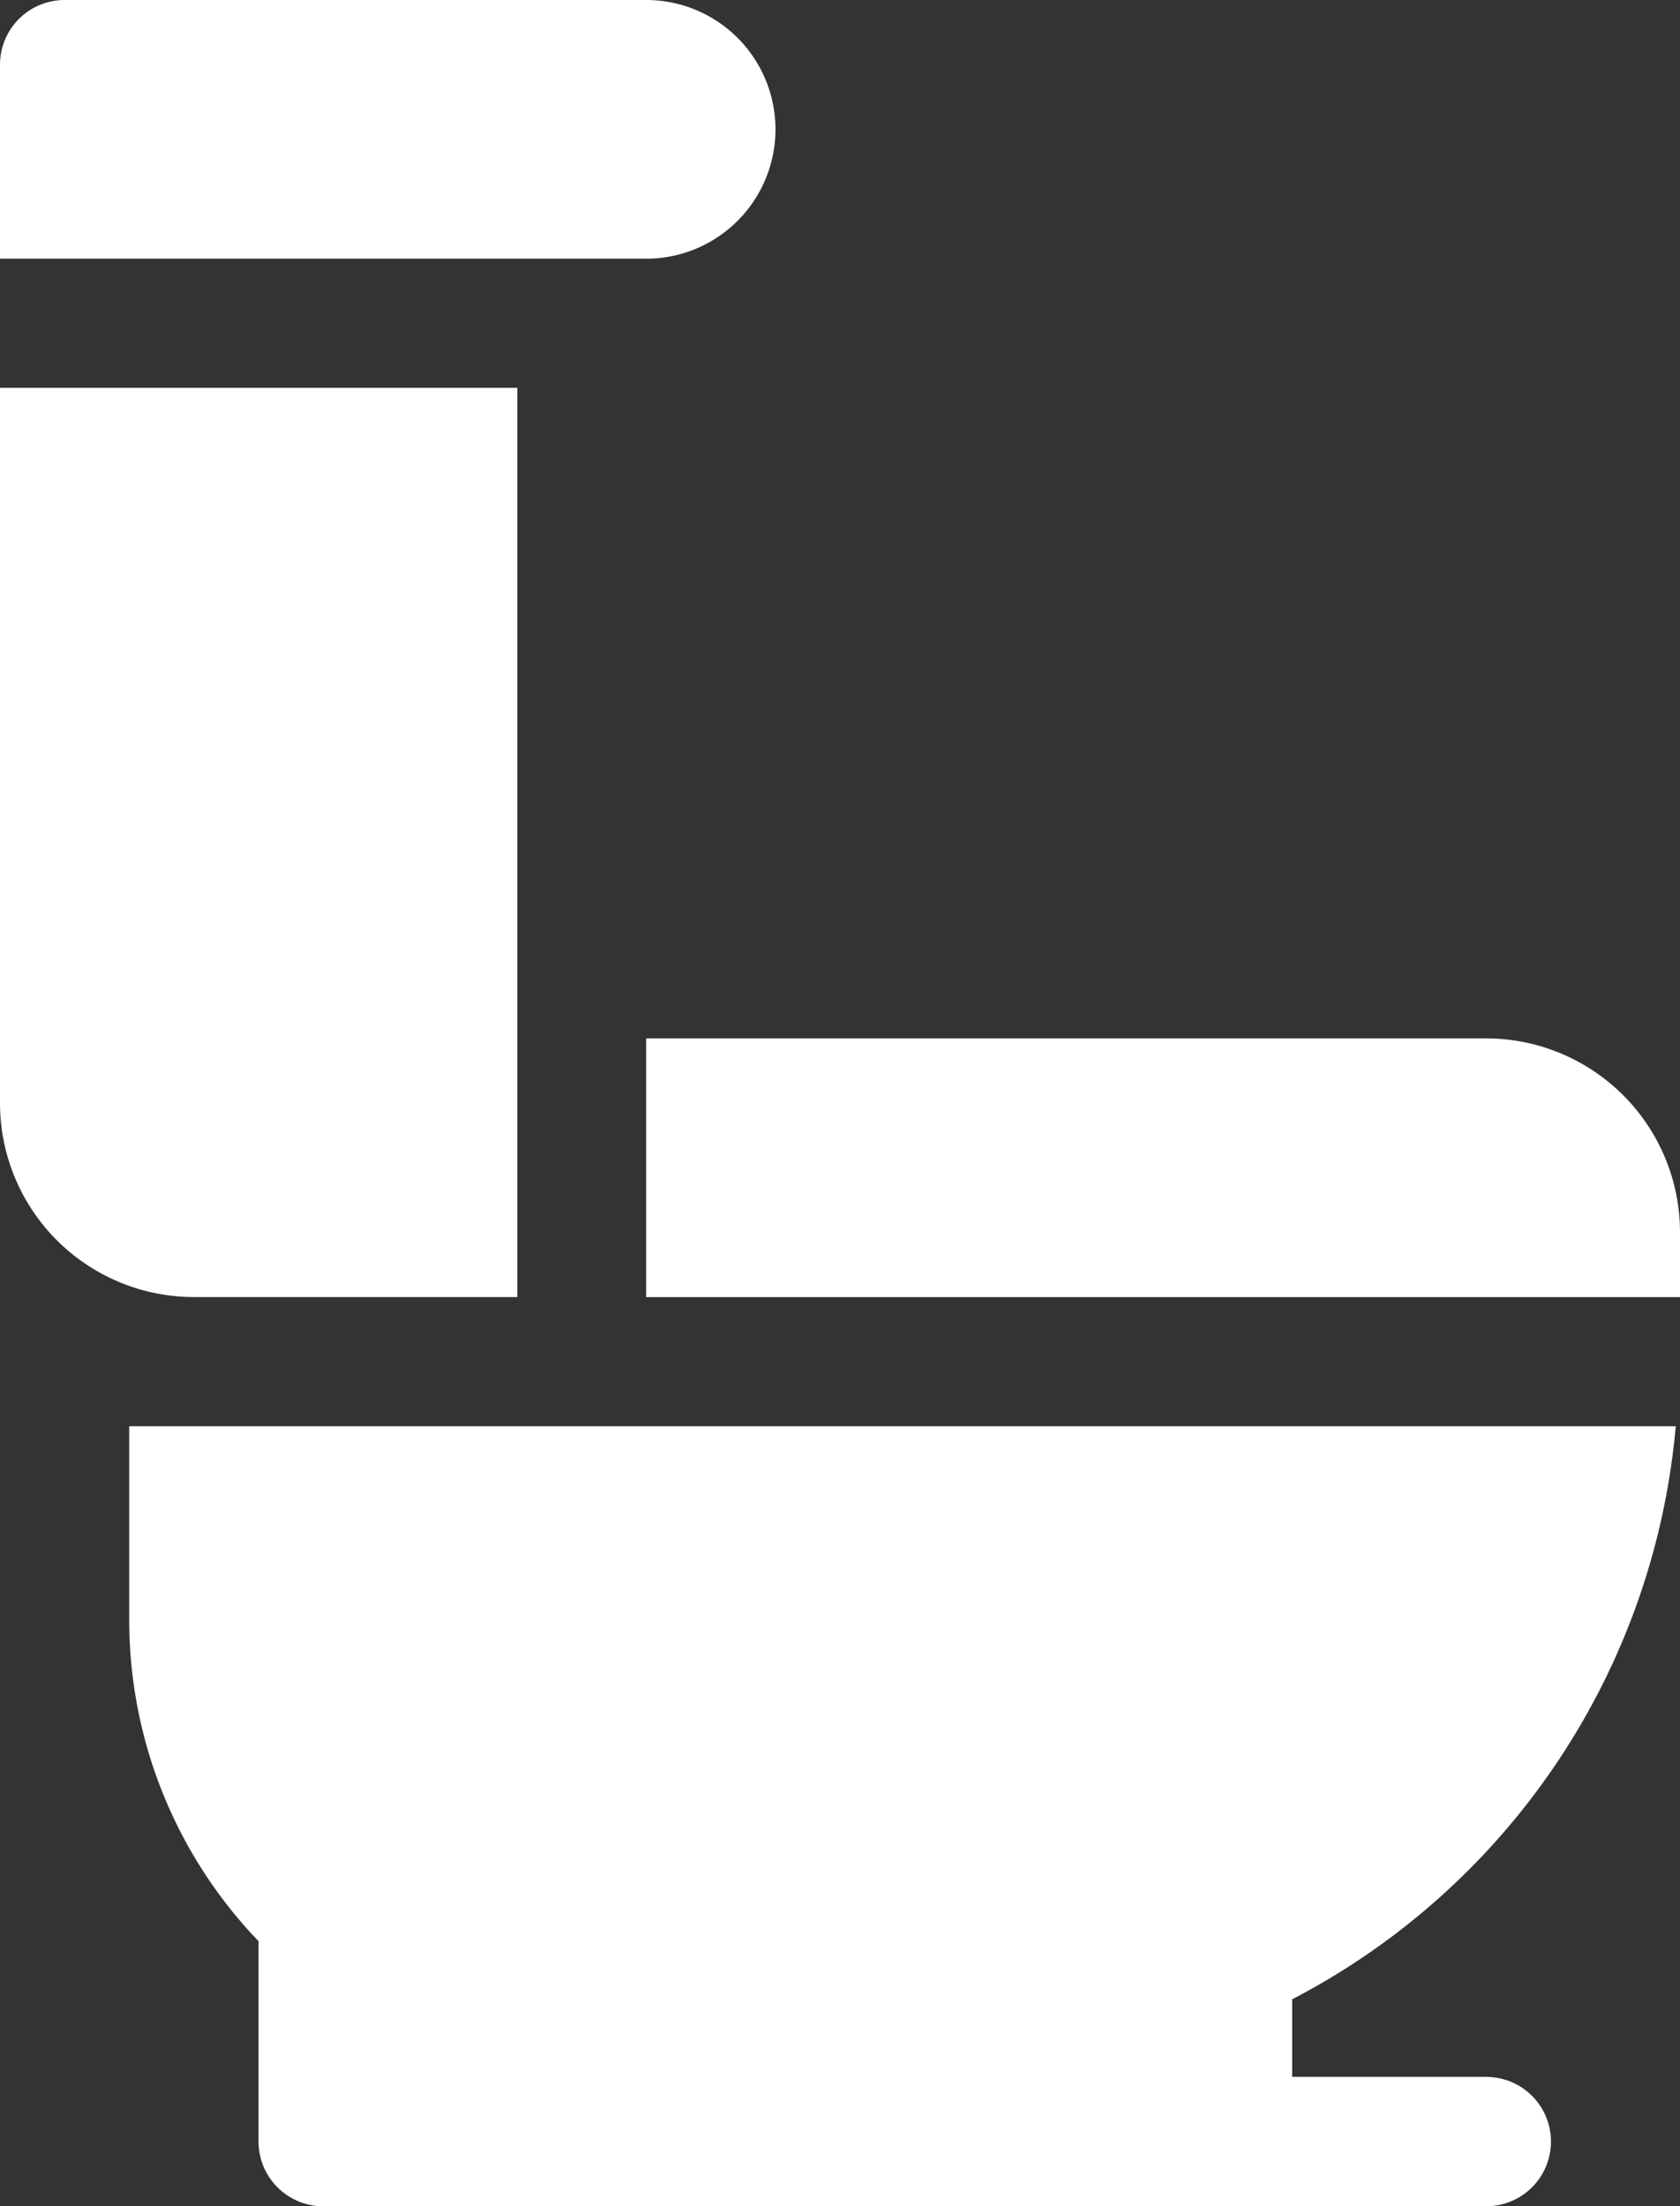 <svg xmlns="http://www.w3.org/2000/svg" width="31.177" height="40.93" viewBox="0 0 31.177 40.93"><rect x="0" y="0" width="31.177" height="40.93" fill="#333333" stroke="none"/><g transform="translate(-61)"><g transform="translate(61)"><path d="M72.991,0H62.2A1.2,1.2,0,0,0,61,1.2V4.8H72.991a2.4,2.4,0,0,0,0-4.8Z" transform="translate(-61)" fill="#fff"></path></g><g transform="translate(72.991 19.266)"><path d="M226.589,241H211v4.8h19.186v-1.2A3.6,3.6,0,0,0,226.589,241Z" transform="translate(-211 -241)" fill="#fff"></path></g><g transform="translate(61 7.195)"><path d="M61,90v13.27a3.6,3.6,0,0,0,3.6,3.6h6V90Z" transform="translate(-61 -90)" fill="#fff"></path></g><g transform="translate(63.398 26.461)"><path d="M116.182,343.071h-3.6v-1.438A13.3,13.3,0,0,0,119.7,331H91v3.6a8.6,8.6,0,0,0,2.4,5.955v3.718a1.2,1.2,0,0,0,1.2,1.2h21.584a1.2,1.2,0,1,0,0-2.4Z" transform="translate(-91 -331)" fill="#fff"></path></g></g></svg>